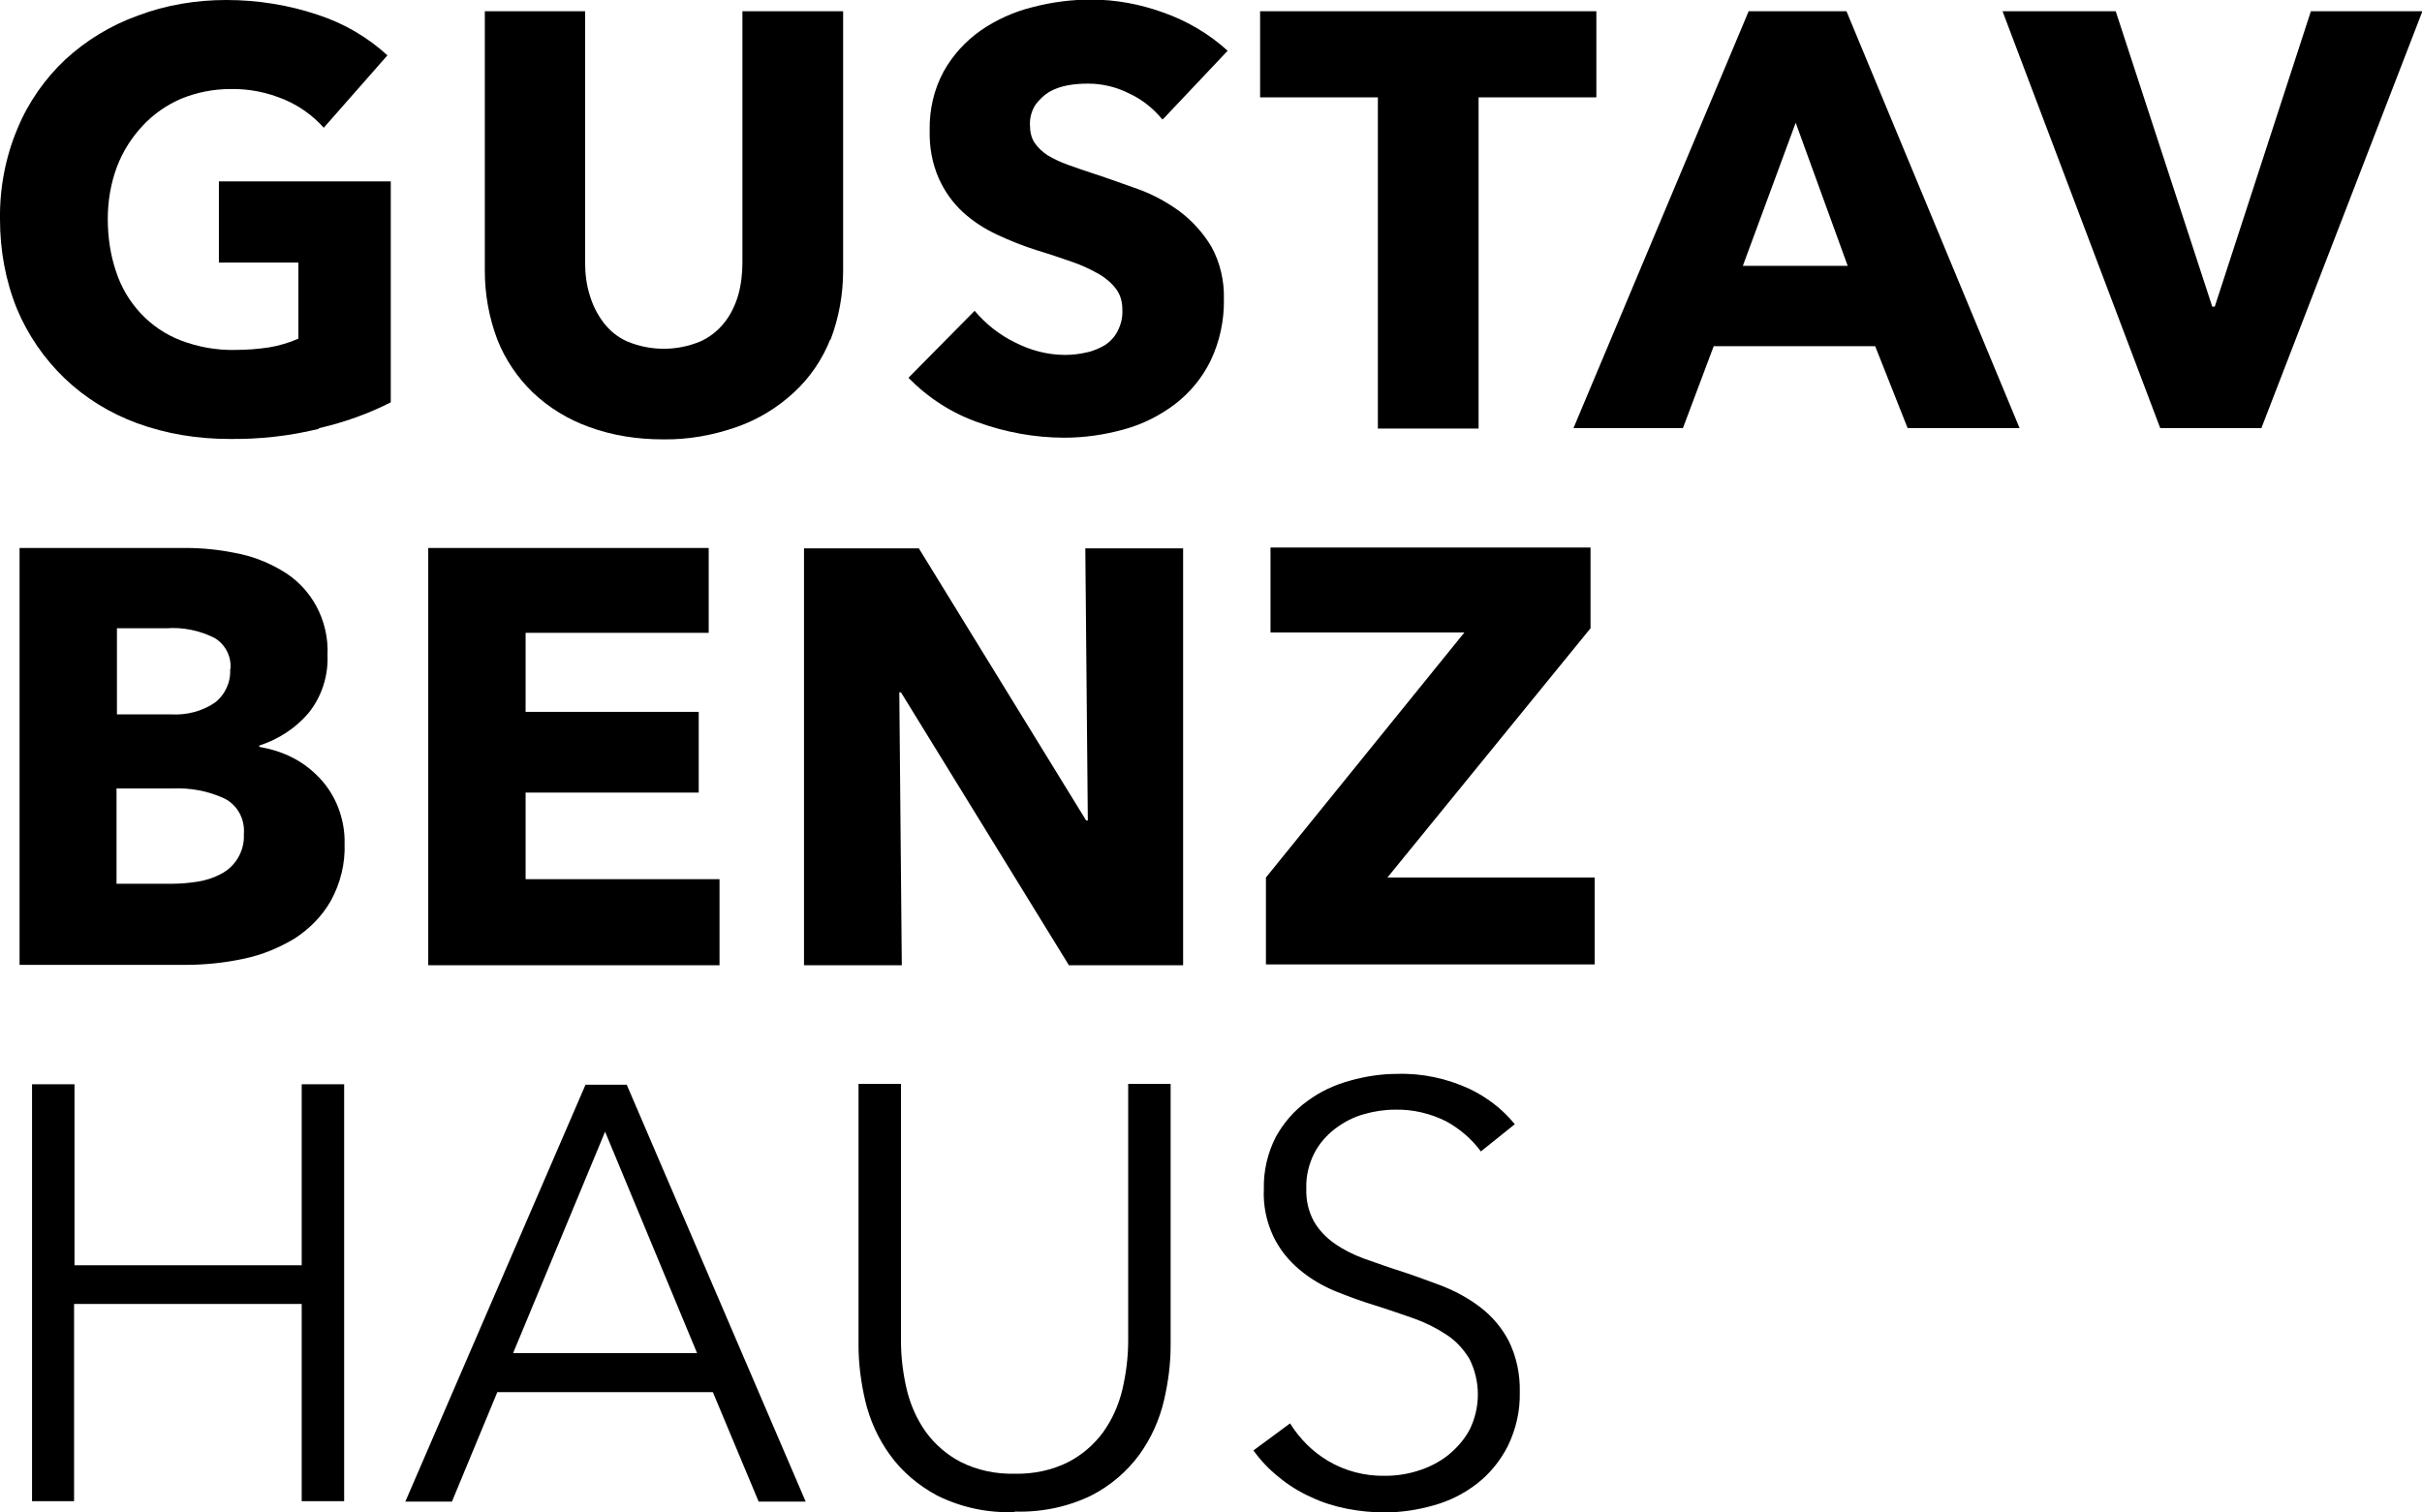 <?xml version="1.0" encoding="UTF-8"?><svg id="uuid-e321771e-6c14-45ae-a9bf-8c9011785e14" xmlns="http://www.w3.org/2000/svg" viewBox="0 0 58.2 36.34"><g id="uuid-3fa96b41-9f2b-489b-84d2-c1ba160595d4"><rect x="0" width="58.2" height="36.23" style="fill:none; stroke-width:0px;"/><g id="uuid-0a07258a-1be7-4f29-a82e-a2afcfdb76c7"><g id="uuid-4b02961a-0b1d-4e58-986d-39bd414468b4"><path id="uuid-687b5616-2a3e-4db4-bb9c-1287ad5ec35c" d="M7.65,10.31c-.7.17-1.42.25-2.14.24-.76,0-1.51-.12-2.22-.38-.65-.24-1.24-.6-1.74-1.08-.49-.47-.88-1.04-1.14-1.66C.13,6.74,0,6.01,0,5.27c-.01-.75.13-1.49.42-2.18.26-.63.66-1.2,1.15-1.66.5-.46,1.09-.82,1.73-1.05C3.98.12,4.71,0,5.44,0c.75,0,1.5.12,2.21.36.61.2,1.18.53,1.66.97l-1.53,1.74c-.26-.29-.58-.52-.93-.67-.42-.18-.86-.27-1.32-.26-.4,0-.8.08-1.17.23-.35.15-.67.37-.93.65-.27.29-.48.62-.62.99-.15.4-.22.83-.22,1.25,0,.43.06.86.2,1.27.12.37.32.71.59,1,.27.29.6.51.96.65.42.16.86.24,1.31.23.27,0,.54-.02.81-.06.24-.04.48-.11.71-.21v-1.83h-1.91v-1.95h4.13v5.31c-.55.28-1.12.48-1.72.62" style="fill:#000; stroke-width:0px;"/><path id="uuid-824d44f5-a955-4f2b-aaef-1ce566b32727" d="M19.95,8.16c-.19.48-.49.92-.87,1.27-.4.37-.86.65-1.37.83-.57.2-1.17.31-1.78.3-.61,0-1.21-.09-1.78-.3-.5-.18-.96-.46-1.35-.83-.37-.36-.66-.79-.85-1.27-.2-.53-.3-1.09-.3-1.65V.27h2.41v6.04c0,.26.03.53.11.78.07.24.18.46.33.66.15.2.35.36.58.46.56.23,1.18.23,1.74,0,.23-.1.43-.26.59-.46.15-.19.26-.42.33-.66.07-.25.1-.52.1-.78V.27h2.42v6.24c0,.56-.1,1.12-.3,1.65" style="fill:#000; stroke-width:0px;"/><path id="uuid-044b2e0c-eab0-4f8a-bea3-653606dae1d2" d="M27.93,2.87c-.22-.27-.5-.49-.81-.63-.3-.15-.63-.23-.97-.23-.16,0-.33.01-.49.04-.16.03-.31.08-.45.16-.13.08-.24.19-.33.31-.09.14-.14.32-.13.49,0,.15.03.3.11.42.08.12.19.22.31.3.15.09.32.17.49.23.19.07.4.14.64.22.34.11.69.24,1.06.37.36.13.7.32,1,.54.3.23.56.52.75.84.21.38.31.82.3,1.25.01.52-.1,1.03-.32,1.49-.2.41-.49.76-.85,1.04-.37.28-.79.49-1.23.61-.47.13-.95.2-1.43.2-.71,0-1.42-.13-2.08-.37-.63-.22-1.2-.59-1.67-1.07l1.59-1.61c.27.32.6.58.97.76.37.19.78.3,1.2.3.18,0,.35-.02.52-.06.16-.03.31-.1.45-.18.13-.09.23-.2.3-.34.08-.16.12-.33.11-.51,0-.17-.04-.34-.14-.48-.11-.15-.25-.27-.4-.36-.21-.12-.42-.22-.65-.3-.26-.09-.55-.19-.88-.29-.32-.1-.64-.23-.94-.37-.3-.14-.58-.32-.82-.54-.25-.23-.44-.5-.58-.81-.16-.36-.23-.76-.22-1.15-.01-.5.1-.99.34-1.43.22-.39.52-.72.89-.98.38-.26.8-.45,1.25-.56.46-.12.93-.18,1.4-.18.59,0,1.18.11,1.73.31.57.2,1.1.51,1.55.92l-1.54,1.63Z" style="fill:#000; stroke-width:0px;"/><path id="uuid-53870209-748f-43d1-84ef-83f5d8f8659a" d="M35.53,2.34v7.96h-2.42V2.34h-2.83V.27h8.08v2.07h-2.83Z" style="fill:#000; stroke-width:0px;"/><path id="uuid-079ef8d9-35f0-4ce0-9f1c-02934e3dfed6" d="M45.84,10.29l-.78-1.97h-3.88l-.74,1.97h-2.63L42.02.27h2.35l4.16,10.02h-2.69ZM43.15,2.95l-1.27,3.44h2.52l-1.25-3.44Z" style="fill:#000; stroke-width:0px;"/><path id="uuid-4c09a5f9-9e87-4a47-bbf9-9db23b15ff8d" d="M54.33,10.29h-2.42L48.12.27h2.72l2.32,7.1h.06l2.31-7.1h2.68l-3.87,10.02Z" style="fill:#000; stroke-width:0px;"/><path id="uuid-be854758-02db-4222-bf8c-904a9df5eacc" d="M8.28,20.27c.02.48-.1.96-.33,1.38-.21.37-.51.67-.86.9-.38.23-.79.4-1.22.49-.46.1-.94.15-1.41.15H.47v-10.02h3.99c.4,0,.8.04,1.19.12.39.07.76.21,1.1.41.73.41,1.16,1.21,1.12,2.05.02.5-.14.99-.45,1.38-.31.37-.73.64-1.19.79v.03c.28.05.55.13.8.26.24.12.46.29.65.49.19.2.34.44.44.69.11.28.17.59.16.89M5.54,16.07c.02-.3-.13-.59-.39-.74-.36-.18-.76-.26-1.15-.23h-1.19v2.07h1.3c.37.02.74-.07,1.05-.28.25-.19.39-.5.37-.81M5.86,20.05c.03-.36-.15-.7-.47-.86-.39-.18-.82-.26-1.25-.24h-1.34v2.29h1.36c.2,0,.39-.02.59-.05.19-.03.38-.09.55-.18.36-.18.58-.56.56-.96" style="fill:#000; stroke-width:0px;"/><path id="uuid-1aa59fd0-e623-4dac-bca0-d99461538267" d="M10.29,23.19v-10.02h6.74v2.04h-4.4v1.9h4.16v1.94h-4.16v2.08h4.66v2.07h-6.99Z" style="fill:#000; stroke-width:0px;"/><path id="uuid-6658fb57-10d8-4a6f-a92a-301a14aa2abb" d="M25.68,23.19l-4.03-6.55h-.04l.06,6.56h-2.35v-10.02h2.76l4.02,6.54h.04l-.06-6.54h2.35v10.02h-2.75Z" style="fill:#000; stroke-width:0px;"/><path id="uuid-8068a0dc-b3ee-4d4b-9066-59bf9b776a0e" d="M30.42,23.19v-2.1l4.77-5.89h-4.66v-2.04h7.69v1.94l-4.88,5.99h4.98v2.09h-7.9Z" style="fill:#000; stroke-width:0px;"/><path id="uuid-60b190dc-661b-4e13-97e6-edbb1f405f1c" d="M.77,26.06h1.02v4.35h5.46v-4.35h1.02v10.02h-1.02v-4.74H1.78v4.74H.77v-10.02Z" style="fill:#000; stroke-width:0px;"/><path id="uuid-83afd61d-fa72-4d06-bb77-b2d97f436fa7" d="M10.86,36.09h-1.12l4.33-10.02h.99l4.3,10.02h-1.13l-1.1-2.63h-5.18l-1.09,2.63ZM12.33,32.52h4.42l-2.21-5.32-2.21,5.32Z" style="fill:#000; stroke-width:0px;"/><path id="uuid-3a8de060-96b8-4f1c-898b-61d036abe14a" d="M24.38,36.34c-.64.03-1.28-.11-1.85-.39-.45-.24-.85-.57-1.15-.99-.28-.39-.48-.83-.59-1.3-.1-.43-.16-.88-.16-1.32v-6.29h1.02v6.17c0,.4.05.8.14,1.18.09.37.24.71.46,1.02.22.3.51.55.84.72.4.2.84.29,1.29.28.45.01.89-.08,1.29-.28.33-.17.62-.42.84-.72.22-.31.37-.65.46-1.02.09-.39.14-.78.14-1.18v-6.17h1.02v6.29c0,.45-.06.89-.16,1.32-.11.47-.31.91-.59,1.3-.3.41-.7.75-1.15.98-.57.28-1.21.41-1.85.39" style="fill:#000; stroke-width:0px;"/><path id="uuid-c2db5ed3-6c25-45e7-8148-542830e4bbb2" d="M35.59,27.68c-.22-.3-.51-.55-.84-.73-.38-.19-.8-.29-1.23-.28-.25,0-.51.04-.75.11-.25.07-.48.19-.69.35-.21.16-.38.36-.5.59-.13.26-.2.55-.19.84-.01.28.05.55.18.79.12.21.29.39.49.53.21.15.45.27.69.36.26.09.53.19.81.28.35.11.7.24,1.05.37.34.13.66.3.95.52.29.22.52.49.69.81.19.38.28.81.27,1.24.01.45-.09.89-.29,1.3-.18.35-.43.66-.74.9-.31.24-.67.42-1.04.52-.38.11-.78.17-1.18.17-.3,0-.61-.03-.91-.09-.3-.06-.59-.15-.86-.28-.27-.12-.53-.28-.76-.47-.24-.19-.45-.41-.62-.65l.88-.65c.23.37.54.68.91.9.42.25.9.37,1.38.36.26,0,.53-.04.78-.12.26-.08.5-.2.72-.37.21-.17.39-.37.52-.61.27-.54.27-1.17,0-1.71-.14-.23-.32-.43-.55-.58-.24-.16-.5-.29-.78-.39-.29-.1-.6-.21-.92-.31-.33-.1-.66-.22-.98-.35-.31-.13-.6-.3-.86-.52-.26-.22-.47-.48-.62-.79-.17-.36-.25-.75-.23-1.15-.01-.43.09-.86.29-1.25.19-.34.44-.63.76-.86.31-.23.66-.39,1.03-.49.36-.1.74-.16,1.12-.16.6-.02,1.2.11,1.74.36.42.2.8.49,1.09.85l-.81.65Z" style="fill:#000; stroke-width:0px;"/></g></g></g></svg>